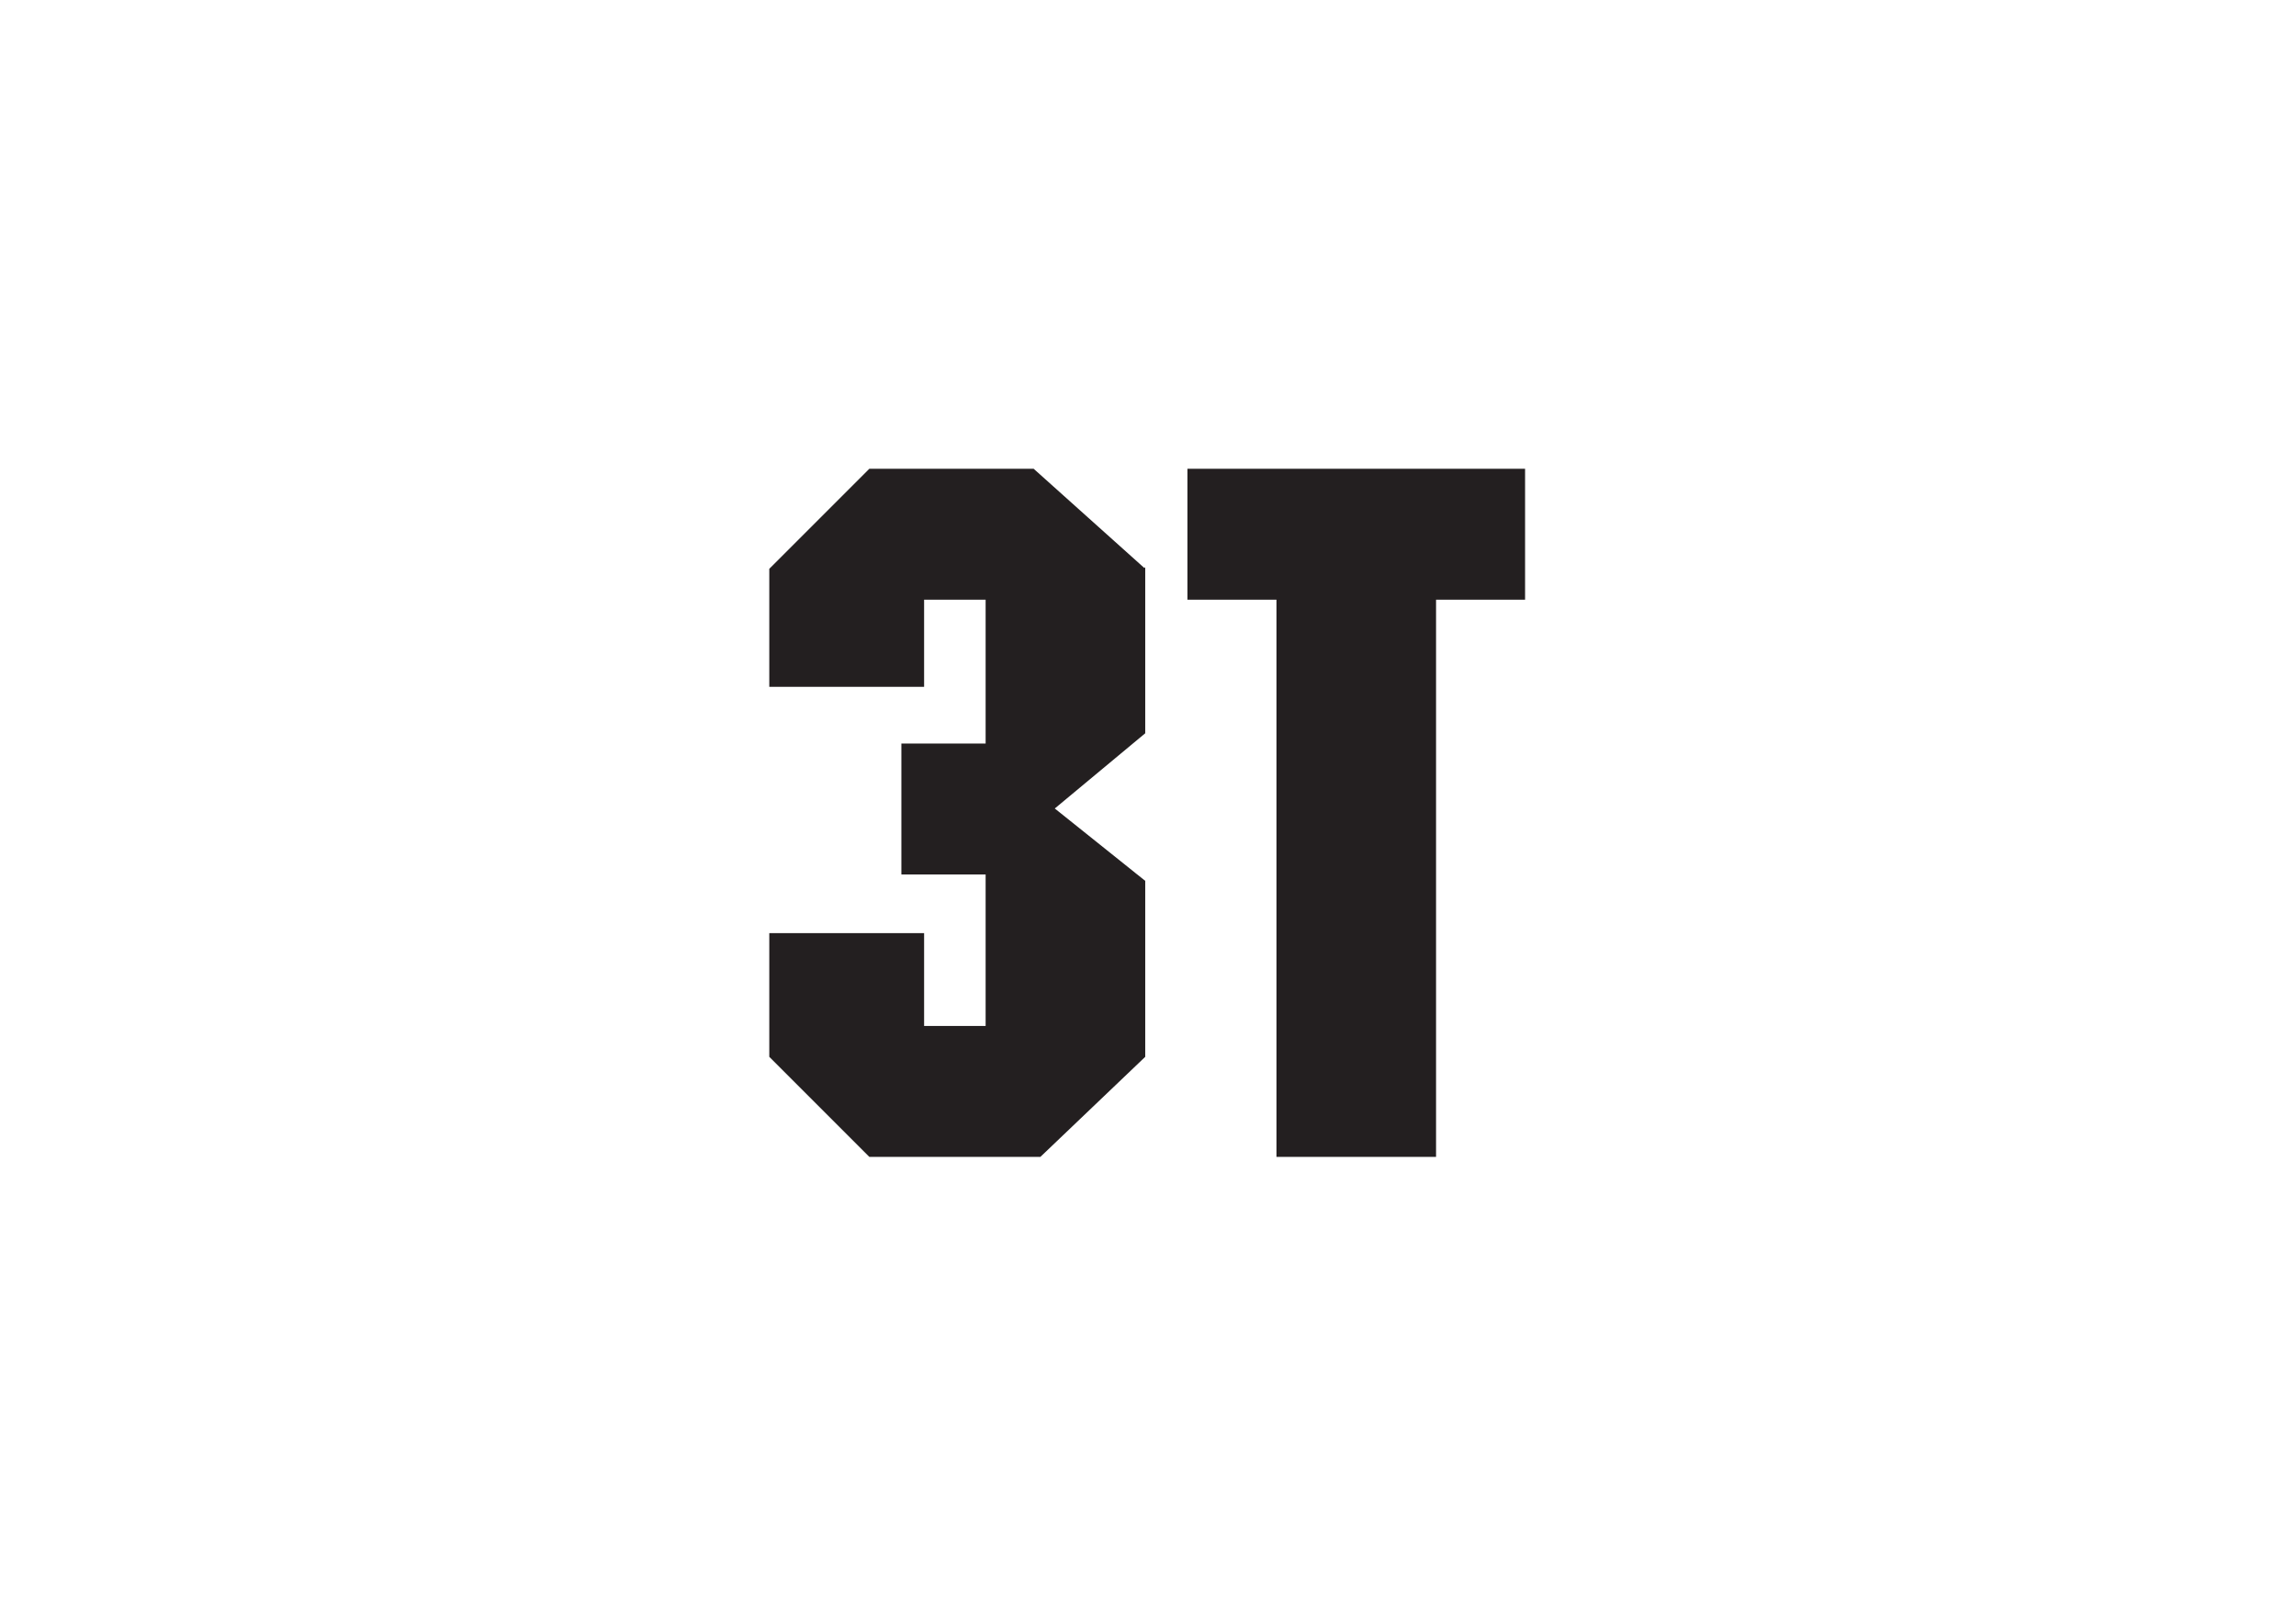 <svg xmlns:dc="http://purl.org/dc/elements/1.1/" xmlns:cc="http://creativecommons.org/ns#" xmlns:rdf="http://www.w3.org/1999/02/22-rdf-syntax-ns#" xmlns:svg="http://www.w3.org/2000/svg" xmlns="http://www.w3.org/2000/svg" viewBox="0 0 1587.401 1122.52" height="1122.52" width="1587.401" xml:space="preserve" id="svg2"><defs id="defs6"></defs><g transform="matrix(1.333,0,0,-1.333,0,1122.52)" id="g10"><g transform="scale(1,-1)" id="g12"><path id="path14" style="fill:#231f20;fill-opacity:1;fill-rule:nonzero;stroke:none" d="m 593.553,-546.941 c 0,0 -57.589,-51.627 -57.589,-51.627 0,0 -84.898,0 -84.898,0 0,0 -51.634,51.627 -51.634,51.627 0,0 0,60.573 0,60.573 0,0 79.436,0 79.436,0 0,0 0,-45.18 0,-45.18 0,0 32.772,0 32.772,0 0,0 -4.9e-4,75.467 -4.9e-4,75.467 0,0 -43.695,0 -43.695,0 0,0 0,67.02 0,67.02 0,0 43.695,0 43.695,0 0,0 0,79.436 0,79.436 0,0 -32.771,0 -32.771,0 0,0 0,-48.156 0,-48.156 0,0 -79.436,0 -79.436,0 0,0 0,63.543 0,63.543 0,0 51.634,51.634 51.634,51.634 0,0 88.375,0 88.375,0 0,0 54.111,-51.634 54.111,-51.634 0,0 0,-90.854 0,-90.854 0,0 -47.165,-37.733 -47.165,-37.733 0,0 47.165,-39.218 47.165,-39.218 0,0 0,-84.898 0,-84.898 0,0 0,0 0,0 z"></path><path id="path16" style="fill:none;stroke:#231f20;stroke-width:0.864;stroke-linecap:butt;stroke-linejoin:miter;stroke-miterlimit:3.864;stroke-dasharray:none;stroke-opacity:1" d="m 593.553,-546.941 c 0,0 -57.589,-51.627 -57.589,-51.627 0,0 -84.898,0 -84.898,0 0,0 -51.634,51.627 -51.634,51.627 0,0 0,60.573 0,60.573 0,0 79.436,0 79.436,0 0,0 0,-45.18 0,-45.18 0,0 32.772,0 32.772,0 0,0 -4.9e-4,75.467 -4.9e-4,75.467 0,0 -43.695,0 -43.695,0 0,0 0,67.02 0,67.02 0,0 43.695,0 43.695,0 0,0 0,79.436 0,79.436 0,0 -32.771,0 -32.771,0 0,0 0,-48.156 0,-48.156 0,0 -79.436,0 -79.436,0 0,0 0,63.543 0,63.543 0,0 51.634,51.634 51.634,51.634 0,0 88.375,0 88.375,0 0,0 54.111,-51.634 54.111,-51.634 0,0 0,-90.854 0,-90.854 0,0 -47.165,-37.733 -47.165,-37.733 0,0 47.165,-39.218 47.165,-39.218 0,0 0,-84.898 0,-84.898 0,0 0,0 0,0 z"></path><path id="path18" style="fill:#231f20;fill-opacity:1;fill-rule:nonzero;stroke:none" d="m 790.568,-598.568 c 0,0 -174.259,0 -174.259,0 0,0 0,67.021 0,67.021 0,0 46.173,0 46.173,0 0,0 0,288.943 0,288.943 0,0 81.913,0 81.913,0 0,0 0,-288.943 0,-288.943 0,0 46.173,0 46.173,0 0,0 0,-67.021 0,-67.021 0,0 0,0 0,0 z"></path><path id="path20" style="fill:none;stroke:#231f20;stroke-width:0.864;stroke-linecap:butt;stroke-linejoin:miter;stroke-miterlimit:3.864;stroke-dasharray:none;stroke-opacity:1" d="m 790.568,-598.568 c 0,0 -174.259,0 -174.259,0 0,0 0,67.021 0,67.021 0,0 46.173,0 46.173,0 0,0 0,288.943 0,288.943 0,0 81.913,0 81.913,0 0,0 0,-288.943 0,-288.943 0,0 46.173,0 46.173,0 0,0 0,-67.021 0,-67.021 0,0 0,0 0,0 z"></path></g></g></svg>